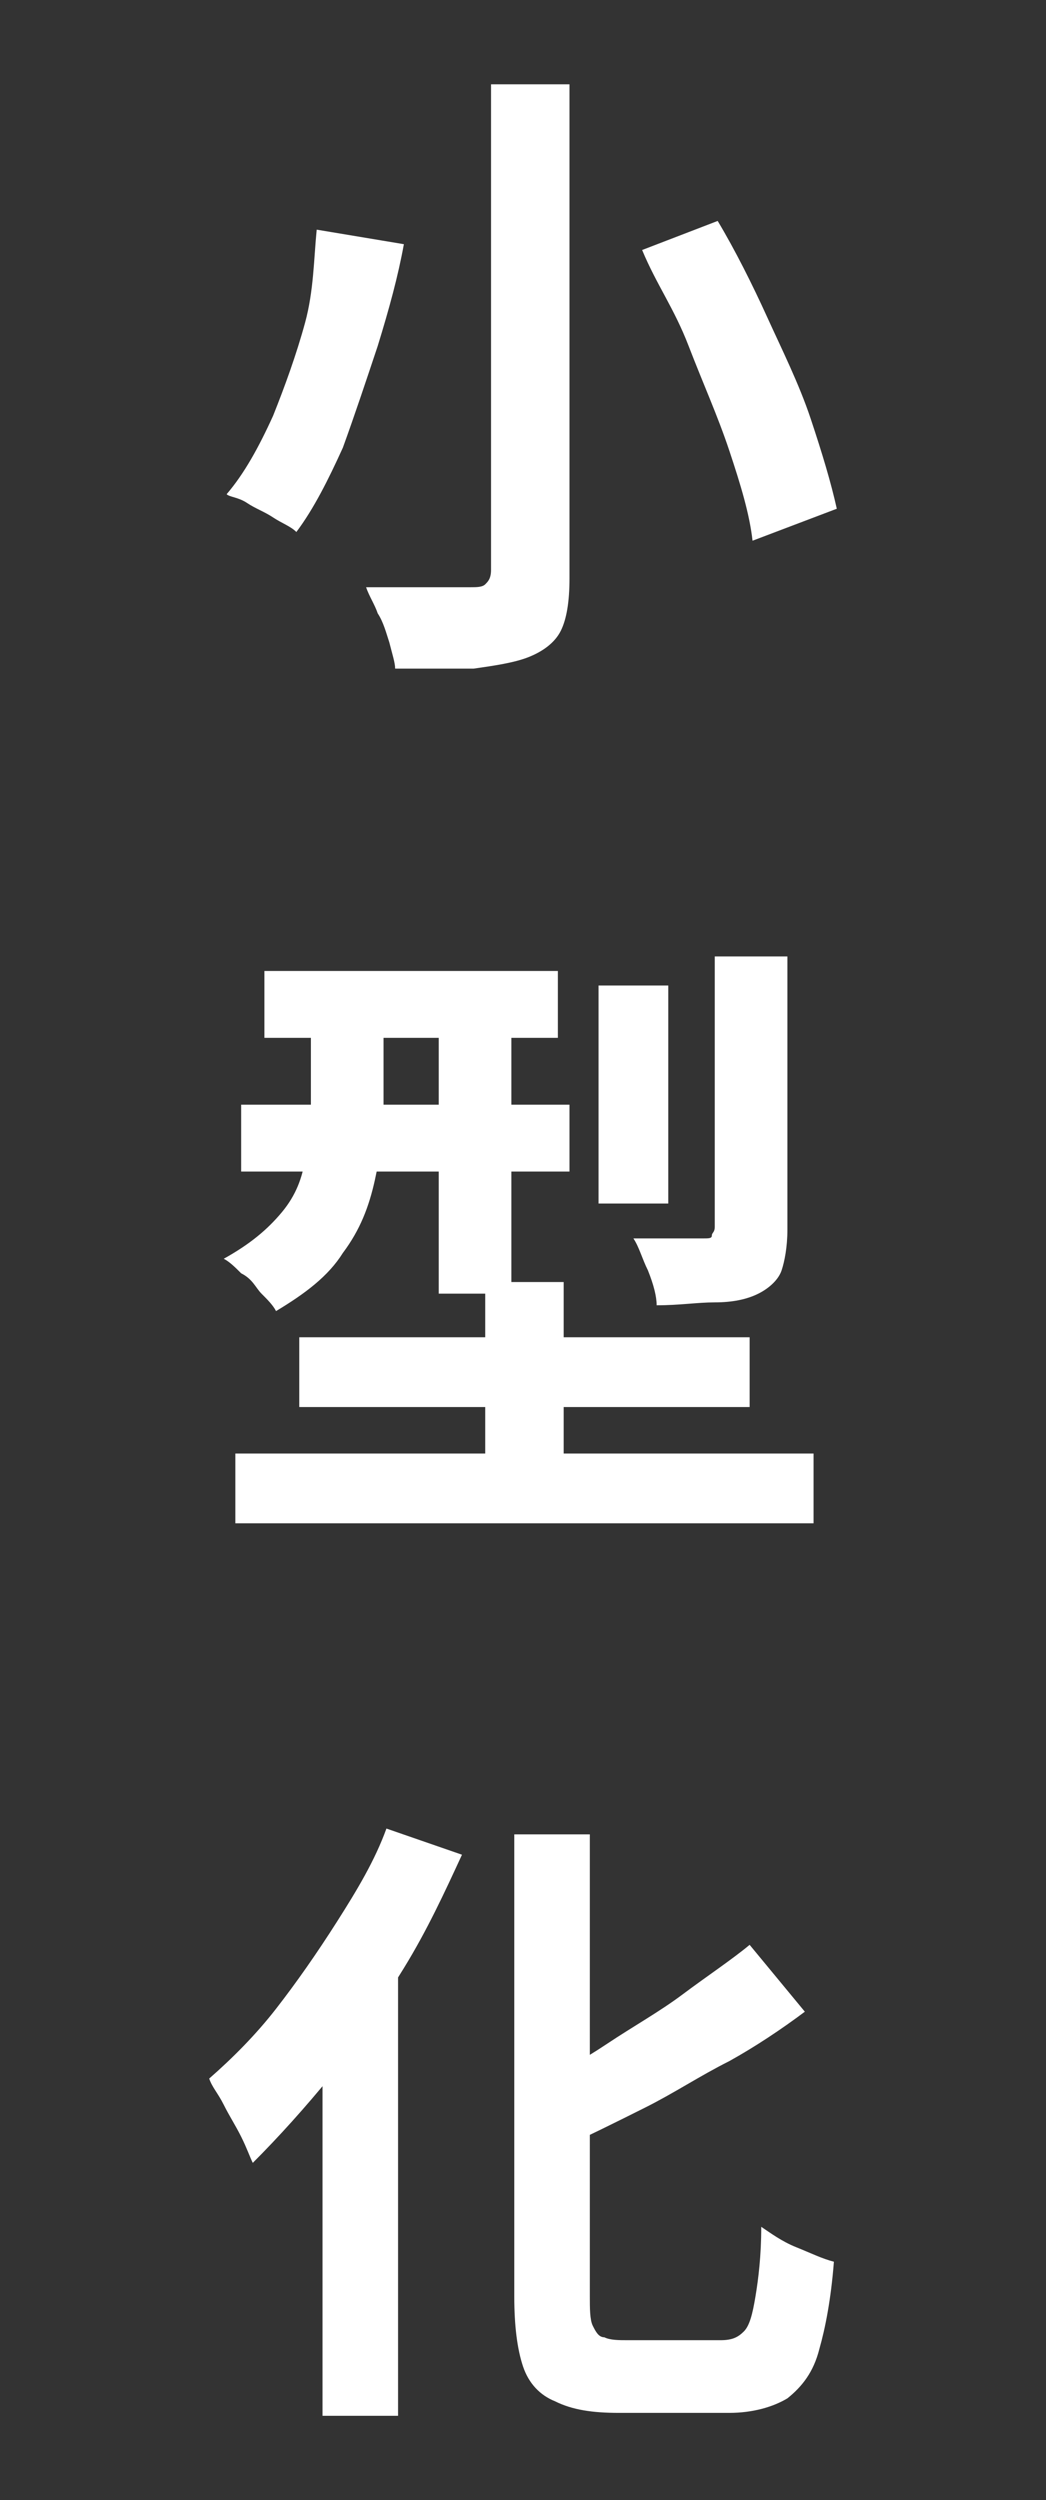 <?xml version="1.0" encoding="utf-8"?>
<!-- Generator: Adobe Illustrator 27.6.1, SVG Export Plug-In . SVG Version: 6.00 Build 0)  -->
<svg version="1.1" id="レイヤー_1" xmlns="http://www.w3.org/2000/svg" xmlns:xlink="http://www.w3.org/1999/xlink" x="0px"
	 y="0px" viewBox="0 0 36 86" style="enable-background:new 0 0 36 86;" xml:space="preserve">
<rect x="0" y="0" width="36" height="86" fill="#333333" stroke="none"/>
<style type="text/css">
	.st0{enable-background:new    ;}
	.st1{fill:#FFFFFF;}
</style>
<g class="st0">
	<path class="st1" d="M10.9,7.9l3,0.5c-0.2,1.1-0.5,2.2-0.9,3.5c-0.4,1.2-0.8,2.4-1.2,3.5c-0.5,1.1-1,2.1-1.6,2.9
		c-0.2-0.2-0.5-0.3-0.8-0.5s-0.6-0.3-0.9-0.5S7.9,17.1,7.8,17c0.6-0.7,1.1-1.6,1.6-2.7c0.4-1,0.8-2.1,1.1-3.2S10.8,8.9,10.9,7.9z
		 M16.7,2.9h2.9v17c0,0.8-0.1,1.4-0.3,1.8c-0.2,0.4-0.6,0.7-1.1,0.9c-0.5,0.2-1.2,0.3-1.9,0.4C15.6,23,14.6,23,13.6,23
		c0-0.2-0.1-0.5-0.2-0.9c-0.1-0.3-0.2-0.7-0.4-1c-0.1-0.3-0.3-0.6-0.4-0.9c0.5,0,1,0,1.5,0s0.9,0,1.3,0s0.7,0,0.8,0
		c0.2,0,0.4,0,0.5-0.1s0.2-0.2,0.2-0.5V2.9H16.7z M22.1,8.6l2.6-1c0.6,1,1.2,2.2,1.7,3.3s1.1,2.3,1.5,3.5s0.7,2.2,0.9,3.1l-2.9,1.1
		c-0.1-0.9-0.4-1.9-0.8-3.1s-0.9-2.3-1.4-3.6S22.6,9.8,22.1,8.6z"/>
</g>
<g class="st0">
	<path class="st1" d="M10.8,34.2h2.4v3.9c0,0.8-0.1,1.6-0.3,2.5s-0.5,1.7-1.1,2.5c-0.5,0.8-1.3,1.4-2.3,2c-0.1-0.2-0.3-0.4-0.5-0.6
		S8.7,44,8.3,43.8c-0.2-0.2-0.4-0.4-0.6-0.5c0.9-0.5,1.5-1,2-1.6s0.7-1.2,0.8-1.8s0.2-1.2,0.2-1.8v-3.9H10.8z M8.1,50H28v2.4H8.1V50
		z M8.3,38h11.3v2.3H8.3V38z M9.1,33.4h10.1v2.3H9.1V33.4z M10.3,46h15.5v2.4H10.3V46z M15.1,34.2h2.5v10.3h-2.5V34.2z M16.7,44.1
		h2.7v7.7h-2.7V44.1z M20.6,33.9h2.4v7.5h-2.4V33.9z M24.6,32.9h2.5v9.4c0,0.6-0.1,1.1-0.2,1.4s-0.4,0.6-0.8,0.8
		c-0.4,0.2-0.9,0.3-1.5,0.3s-1.2,0.1-2,0.1c0-0.3-0.1-0.7-0.3-1.2c-0.2-0.4-0.3-0.8-0.5-1.1c0.5,0,1,0,1.5,0s0.8,0,0.9,0
		c0.2,0,0.3,0,0.3-0.1s0.1-0.1,0.1-0.3V32.9z"/>
</g>
<g class="st0">
	<path class="st1" d="M13.3,62.9l2.6,0.9c-0.6,1.3-1.2,2.6-2,3.9s-1.6,2.5-2.5,3.7c-0.9,1.1-1.8,2.1-2.7,3c-0.1-0.2-0.2-0.5-0.4-0.9
		c-0.2-0.4-0.4-0.7-0.6-1.1s-0.4-0.6-0.5-0.9C8,70.8,8.8,70,9.5,69.1c0.7-0.9,1.4-1.9,2.1-3C12.3,65,12.9,64,13.3,62.9z M11.1,69
		l2.6-2.6l0,0v16.7h-2.6V69z M17.6,63.1h2.7V79c0,0.4,0,0.8,0.1,1s0.2,0.4,0.4,0.4c0.2,0.1,0.5,0.1,0.8,0.1c0.1,0,0.3,0,0.6,0
		s0.6,0,1,0s0.7,0,1,0s0.5,0,0.6,0c0.4,0,0.6-0.1,0.8-0.3c0.2-0.2,0.3-0.6,0.4-1.2s0.2-1.4,0.2-2.4c0.3,0.2,0.7,0.5,1.2,0.7
		s0.9,0.4,1.3,0.5c-0.1,1.3-0.3,2.3-0.5,3c-0.2,0.8-0.6,1.3-1.1,1.7c-0.5,0.3-1.2,0.5-2,0.5c-0.1,0-0.3,0-0.6,0s-0.5,0-0.9,0
		s-0.6,0-0.9,0s-0.6,0-0.8,0c-0.2,0-0.4,0-0.6,0c-0.9,0-1.6-0.1-2.2-0.4c-0.5-0.2-0.9-0.6-1.1-1.2s-0.3-1.4-0.3-2.4V63.1H17.6z
		 M25.8,66.9l1.9,2.3c-0.8,0.6-1.7,1.2-2.6,1.7c-1,0.5-1.9,1.1-2.9,1.6s-2,1-2.9,1.4c-0.1-0.3-0.2-0.7-0.5-1.1
		c-0.2-0.4-0.4-0.7-0.6-1c0.9-0.4,1.8-0.9,2.7-1.5c0.9-0.6,1.8-1.1,2.6-1.7S25.2,67.4,25.8,66.9z"/>
</g>
</svg>
